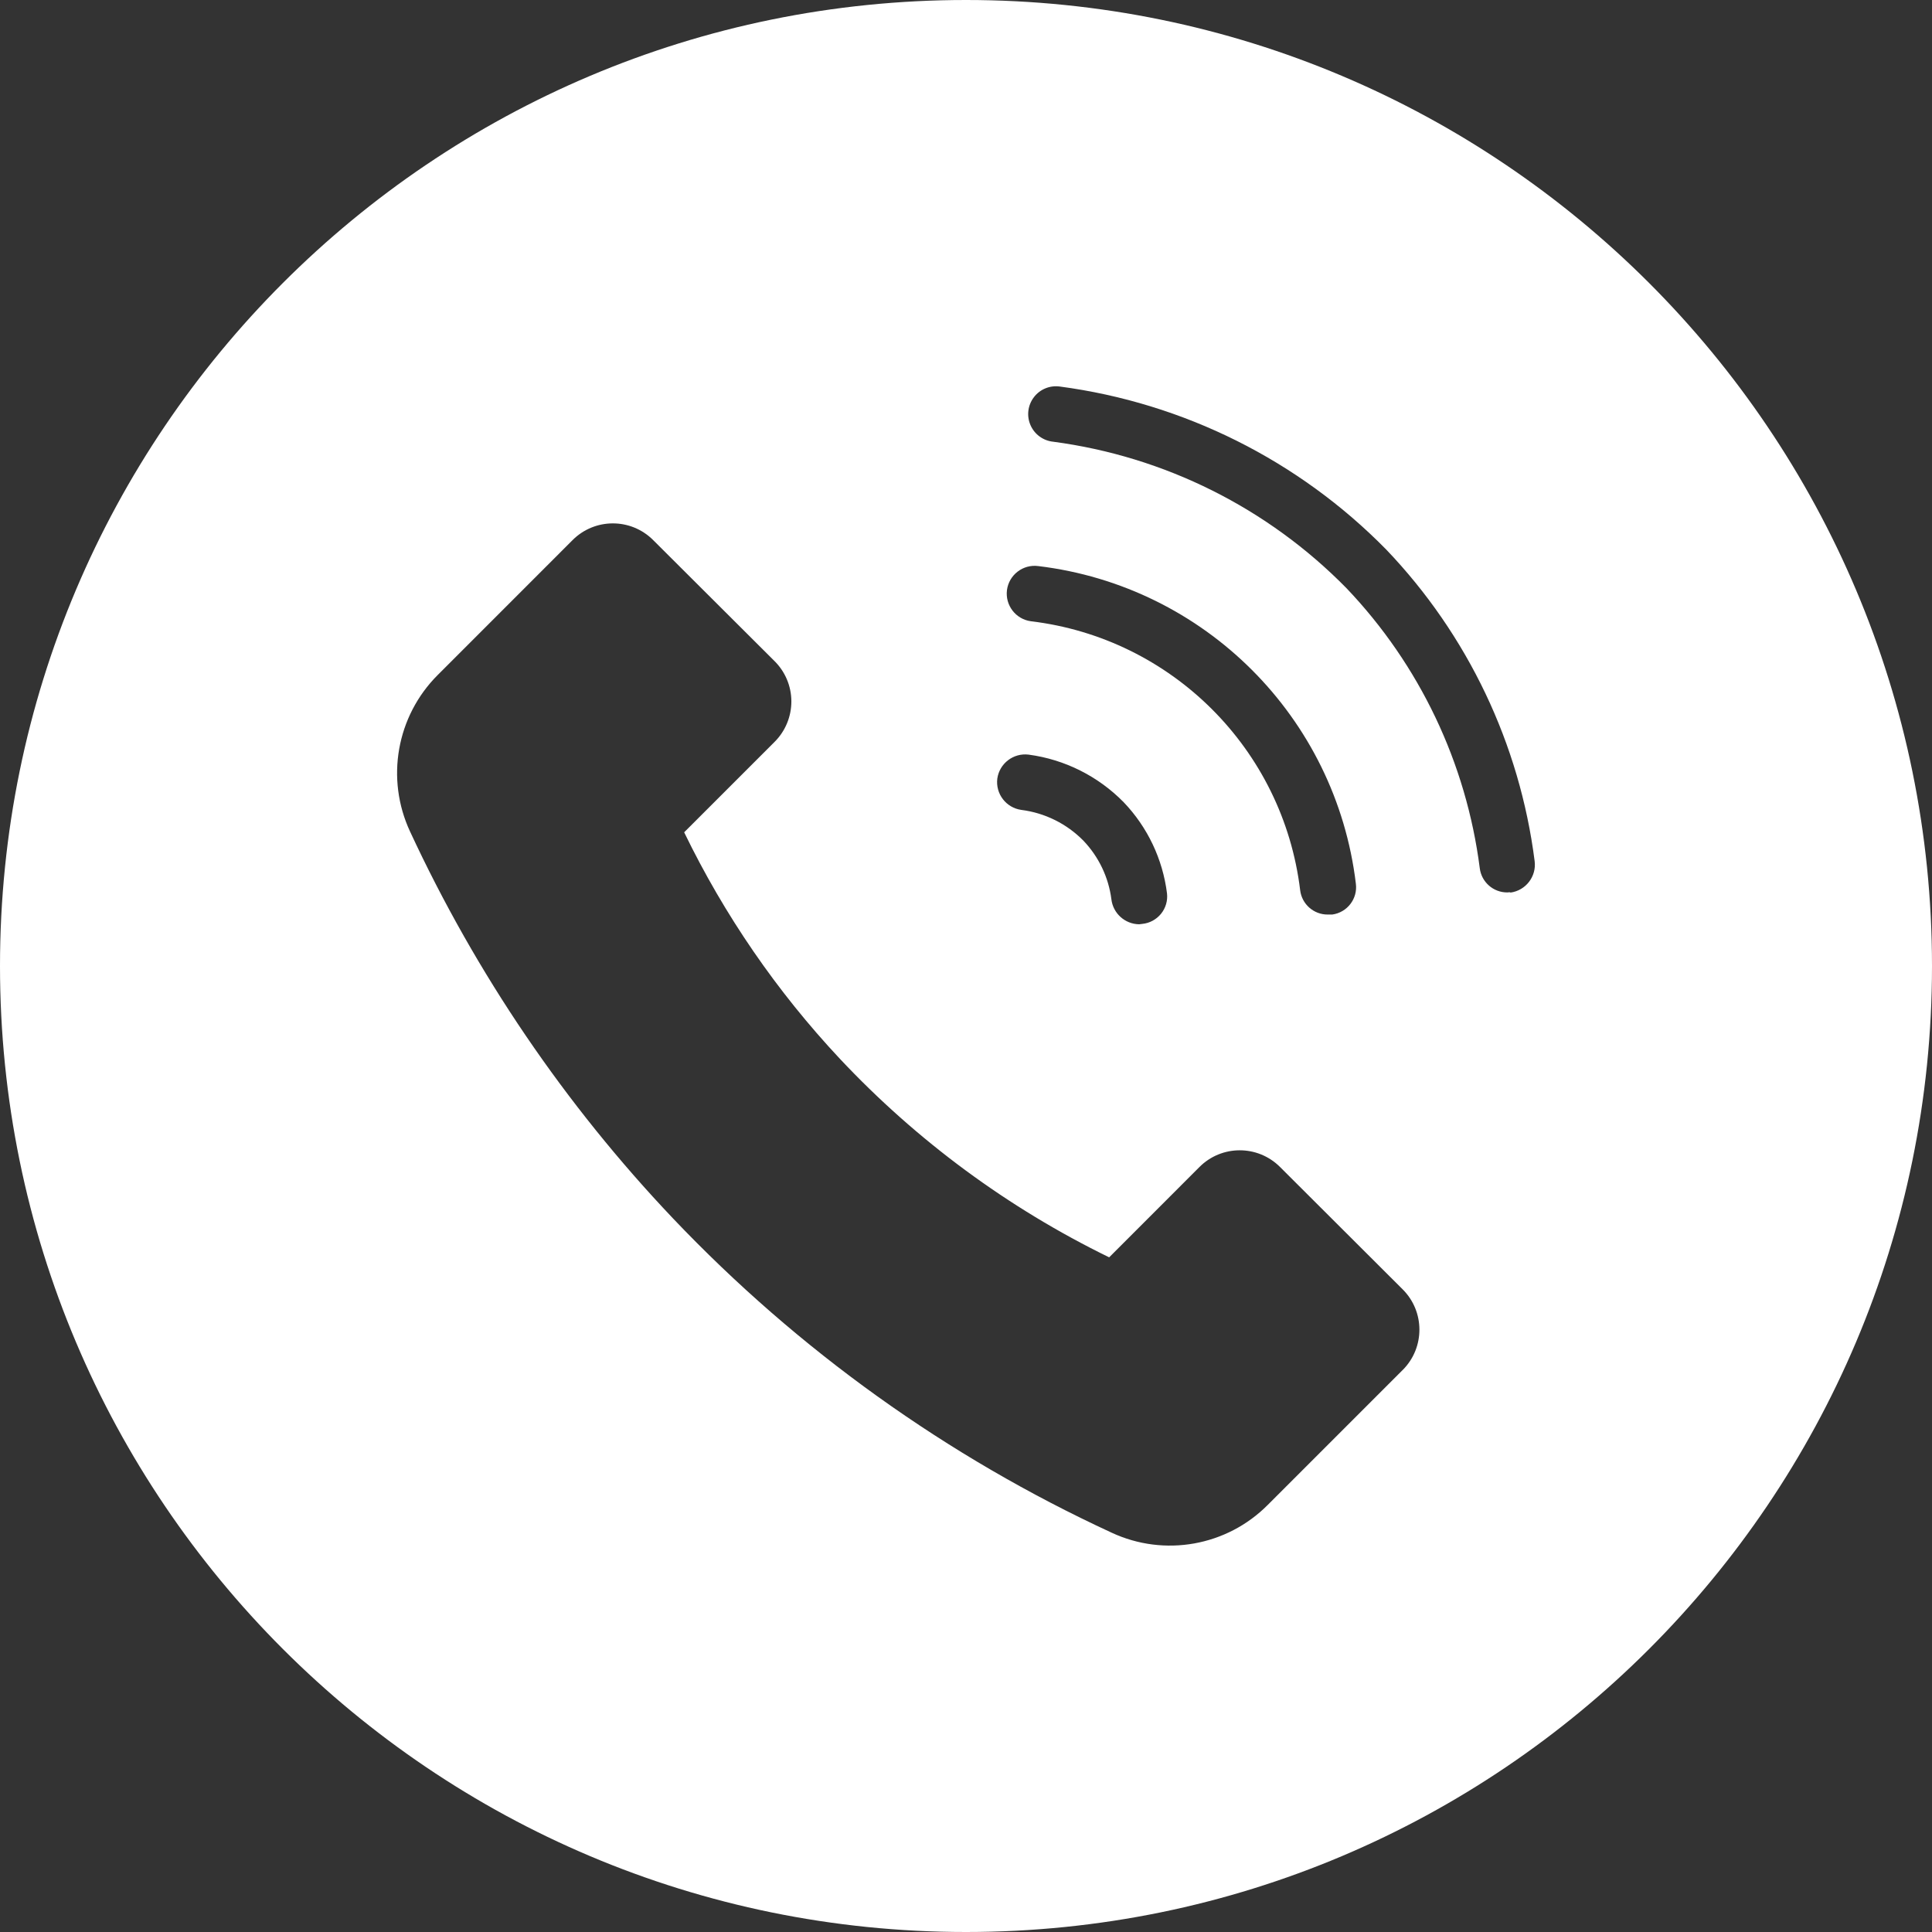 <?xml version="1.0" encoding="UTF-8"?>
<svg width="49px" height="49px" viewBox="0 0 49 49" version="1.1" xmlns="http://www.w3.org/2000/svg" xmlns:xlink="http://www.w3.org/1999/xlink">
    <rect x="0" y="0" width="49" height="49" fill="#333333" stroke="none"/>
    <!-- Generator: Sketch 59.1 (86144) - https://sketch.com -->
    <title>call-icon</title>
    <desc>Created with Sketch.</desc>
    <g id="Page-1" stroke="none" stroke-width="1" fill="none" fill-rule="evenodd">
        <g id="call-icon" fill="#FFFFFF" fill-rule="nonzero">
            <path d="M24.5,0 C10.969,0 -7.10542736e-15,10.969 -7.10542736e-15,24.5 C-7.10542736e-15,38.031 10.969,49 24.5,49 C38.031,49 49,38.031 49,24.5 C49,10.969 38.031,0 24.5,0 Z M25.539,14.965 C25.591,14.578 25.946,14.306 26.333,14.357 C30.554,14.865 33.881,18.192 34.388,22.413 C34.437,22.794 34.169,23.143 33.788,23.195 L33.775,23.195 L33.675,23.195 C33.318,23.197 33.017,22.931 32.975,22.577 C32.541,19.002 29.72,16.185 26.144,15.756 C25.76,15.703 25.49,15.35 25.539,14.965 Z M25.294,19.747 C25.349,19.362 25.702,19.092 26.088,19.139 C27.003,19.261 27.851,19.686 28.498,20.345 C29.104,20.978 29.489,21.789 29.598,22.658 C29.619,22.844 29.564,23.031 29.446,23.176 C29.328,23.321 29.157,23.414 28.971,23.432 C28.941,23.432 28.922,23.442 28.892,23.442 C28.53,23.437 28.228,23.164 28.187,22.805 C28.115,22.249 27.867,21.731 27.481,21.325 C27.058,20.893 26.502,20.617 25.903,20.541 C25.517,20.487 25.246,20.134 25.294,19.747 Z M35.574,34.747 L32.154,38.167 C31.115,39.213 29.532,39.495 28.195,38.873 C24.017,36.944 20.243,34.24 17.072,30.905 C14.33,28.017 12.077,24.702 10.4,21.09 C9.776,19.751 10.056,18.165 11.1,17.121 L14.52,13.7 C15.082,13.135 15.996,13.132 16.562,13.694 L16.568,13.7 L19.635,16.758 C19.912,17.028 20.069,17.398 20.071,17.785 C20.072,18.172 19.919,18.543 19.645,18.816 L17.352,21.109 C18.372,23.211 19.703,25.147 21.3,26.852 C23.253,28.931 25.567,30.638 28.131,31.889 L30.419,29.6 C30.981,29.035 31.895,29.032 32.461,29.594 L32.467,29.6 L35.574,32.7 C36.139,33.262 36.142,34.176 35.58,34.742 L35.574,34.747 Z M38.308,22.634 C38.289,22.624 38.259,22.634 38.23,22.634 C37.874,22.637 37.572,22.371 37.53,22.017 C37.188,19.351 36.004,16.863 34.149,14.917 C32.153,12.884 29.535,11.577 26.711,11.203 C26.458,11.177 26.238,11.017 26.136,10.783 C26.034,10.55 26.066,10.28 26.22,10.077 C26.373,9.873 26.625,9.769 26.877,9.803 C30.021,10.22 32.936,11.675 35.158,13.938 C37.225,16.101 38.544,18.87 38.922,21.838 C38.973,22.228 38.698,22.586 38.308,22.638 L38.308,22.634 Z" id="Shape"></path>
        </g>
    </g>
</svg>